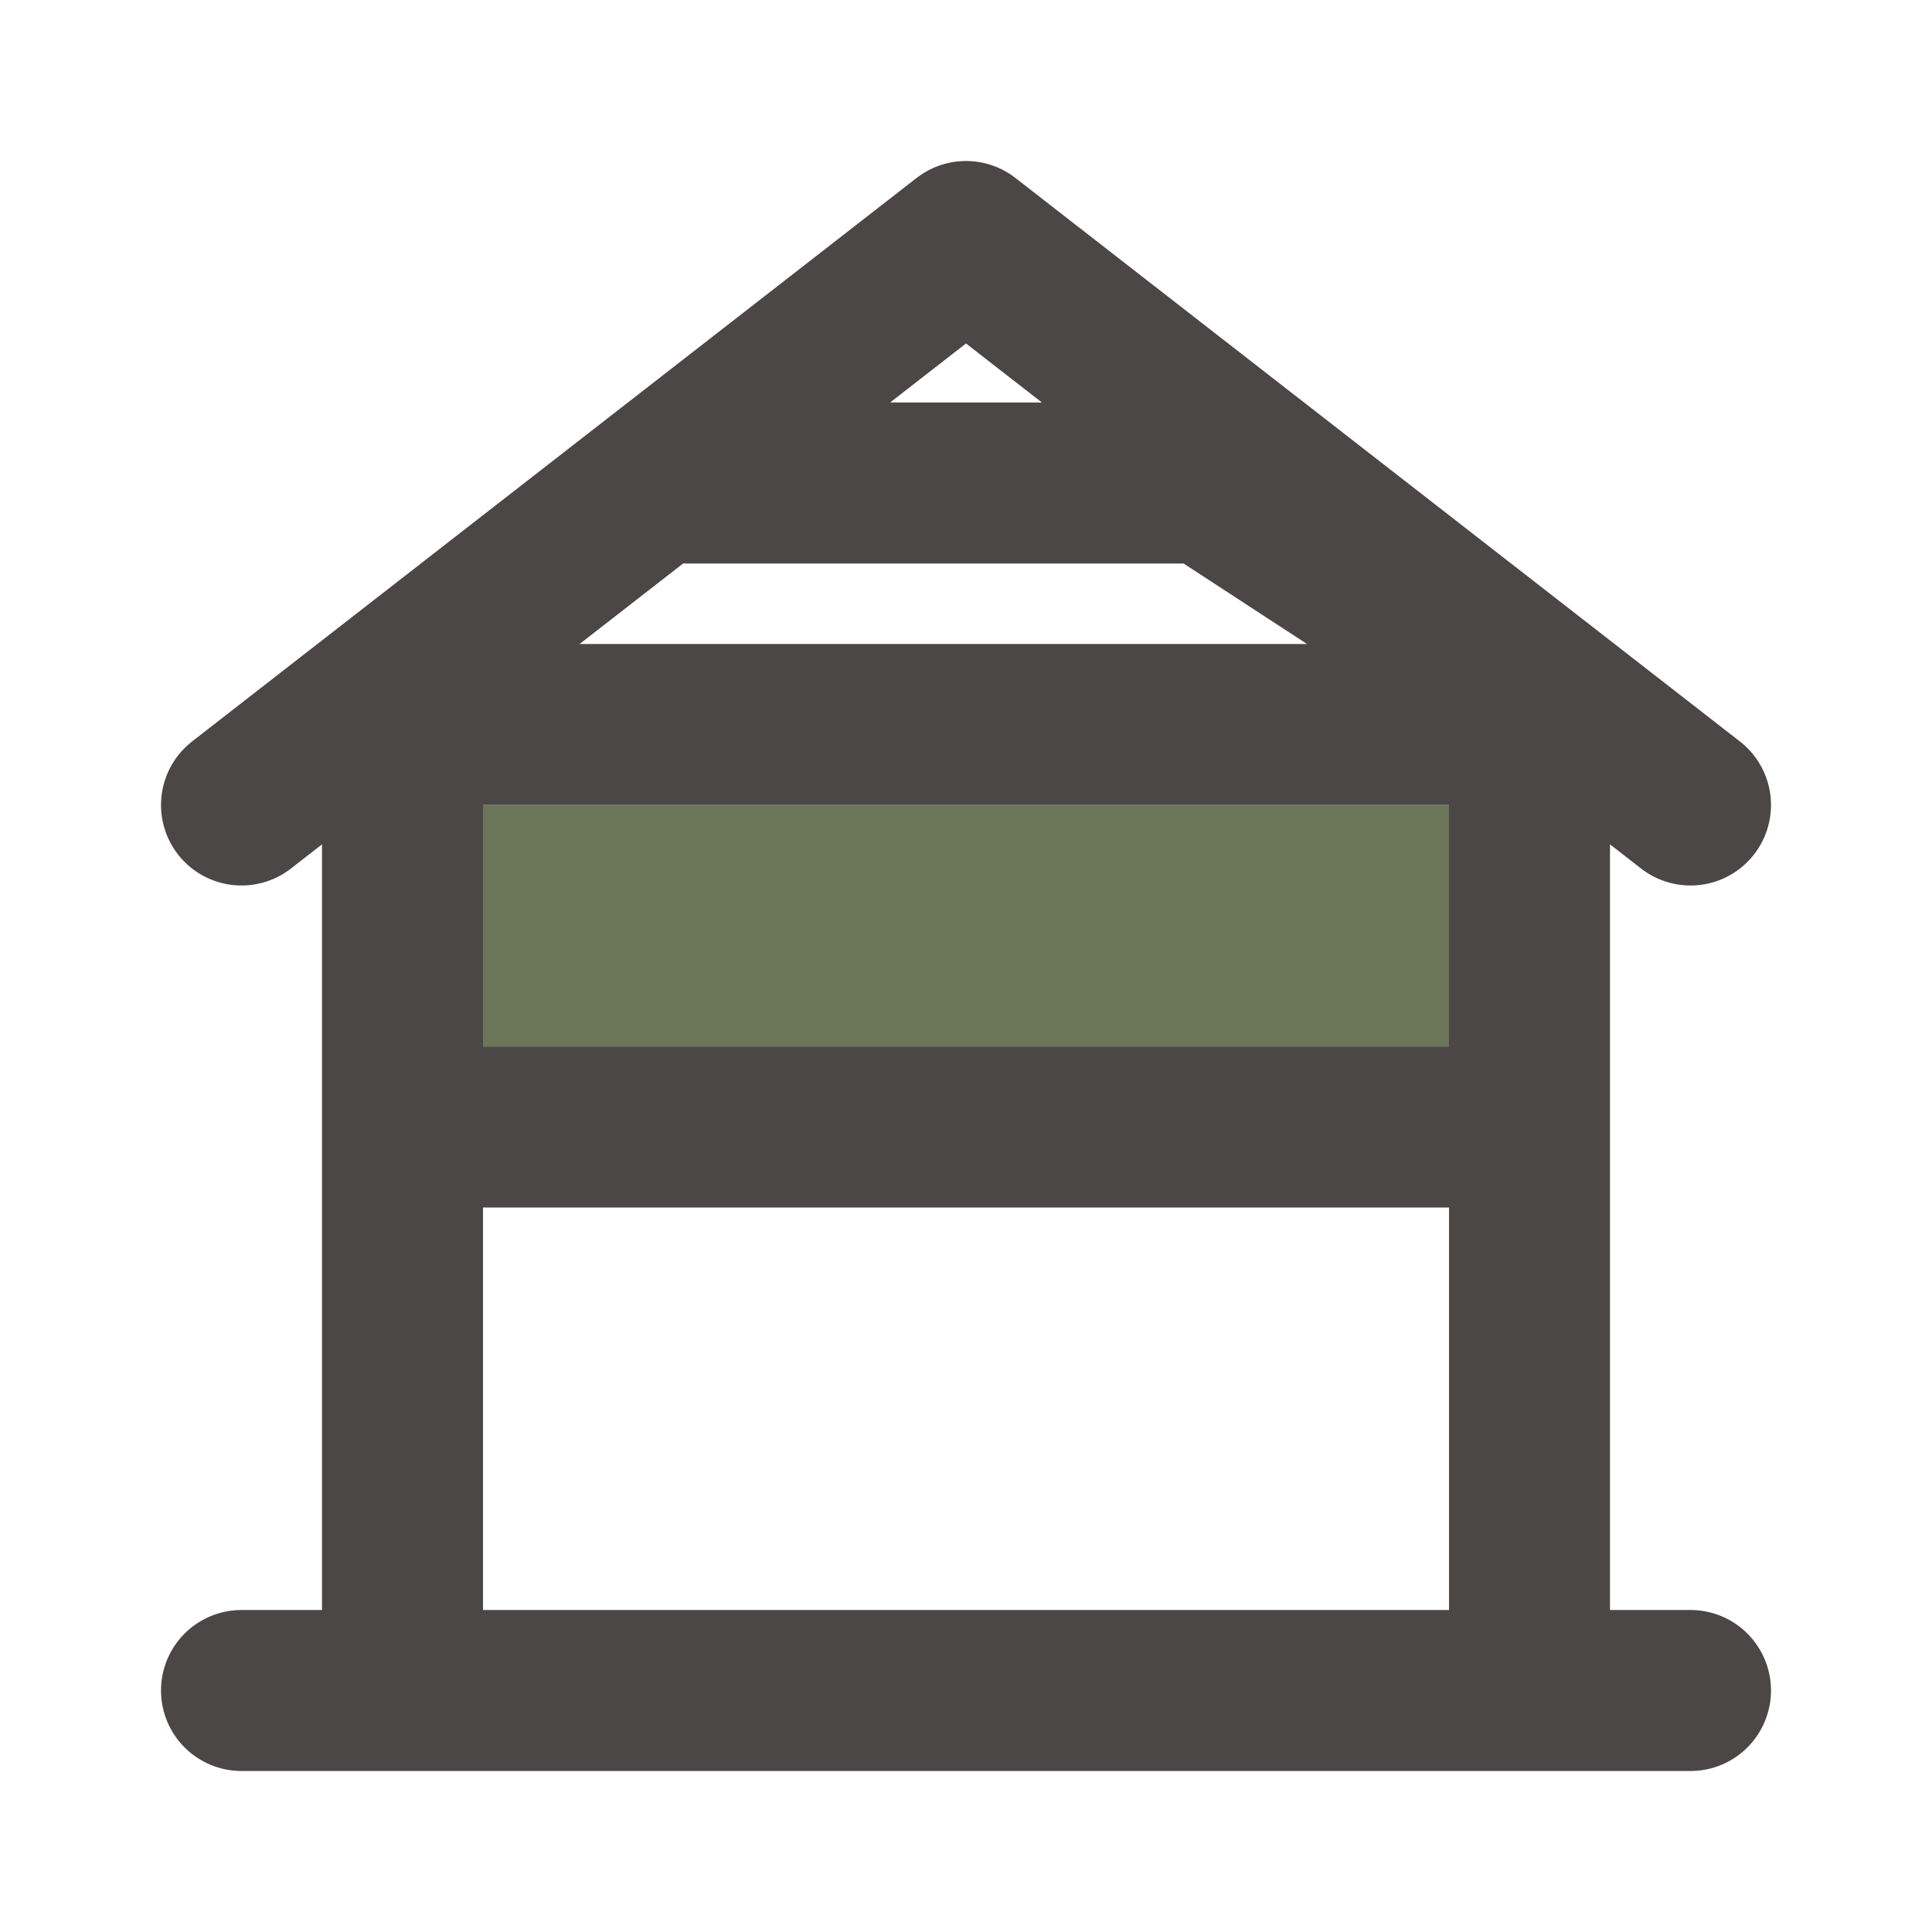 <?xml version="1.0" encoding="UTF-8"?> <svg xmlns="http://www.w3.org/2000/svg" width="24" height="24" fill="none"><path stroke="#6A7657" stroke-linecap="round" stroke-linejoin="round" stroke-width="2" d="M6 12h12v-1H6"></path><path stroke="#4C4747" stroke-linecap="round" stroke-linejoin="round" stroke-width="2" d="m3 10 9-7 9 7m-2-1.556V21m0 0H5m14 0h2M5 21V8.444M5 21H3m16-7H6m0-5h13.6L15 6H8.5"></path></svg> 